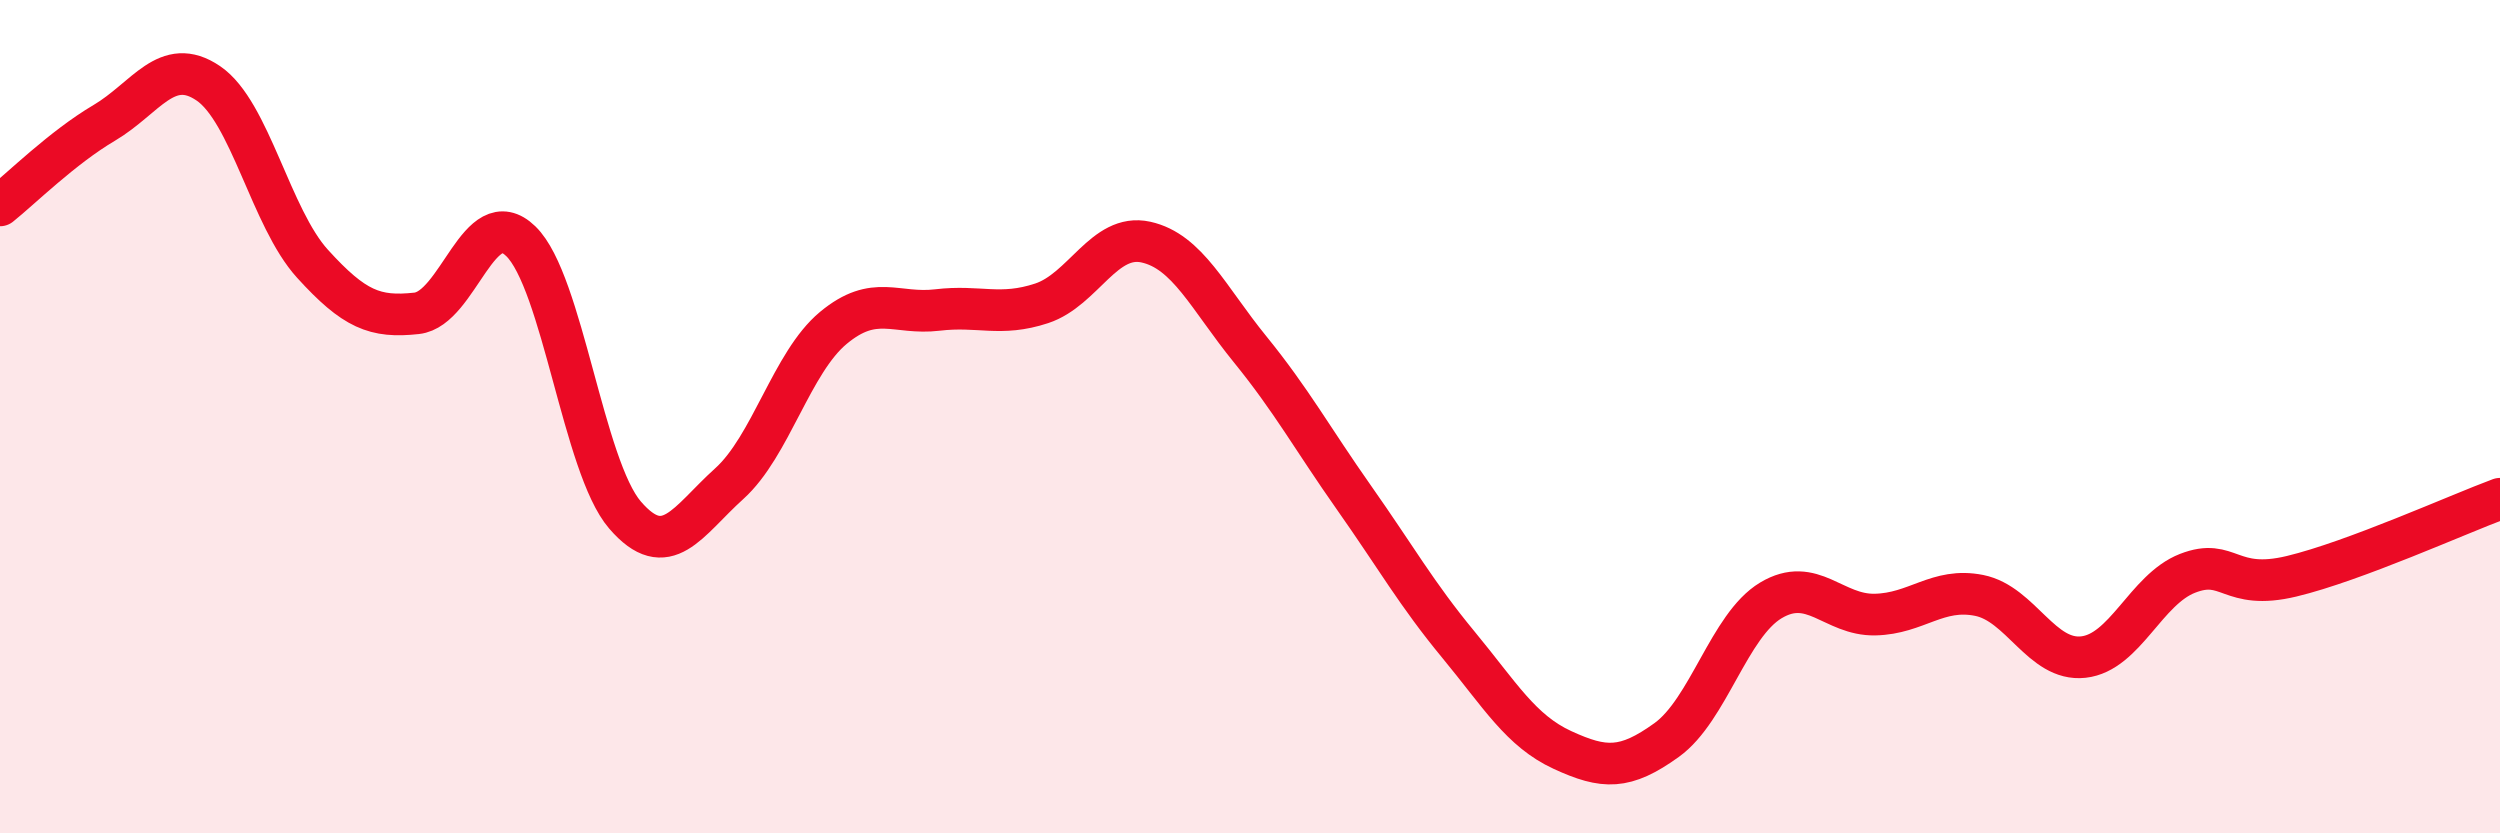 
    <svg width="60" height="20" viewBox="0 0 60 20" xmlns="http://www.w3.org/2000/svg">
      <path
        d="M 0,4.93 C 0.5,4.53 1.5,3.54 2.5,2.95 C 3.5,2.36 4,1.32 5,2 C 6,2.68 6.5,5.23 7.5,6.33 C 8.5,7.43 9,7.63 10,7.52 C 11,7.41 11.5,4.82 12.5,5.79 C 13.5,6.76 14,11.2 15,12.36 C 16,13.52 16.5,12.51 17.5,11.61 C 18.5,10.71 19,8.7 20,7.87 C 21,7.04 21.5,7.56 22.5,7.44 C 23.5,7.32 24,7.61 25,7.28 C 26,6.95 26.5,5.59 27.5,5.81 C 28.5,6.03 29,7.15 30,8.38 C 31,9.61 31.5,10.53 32.5,11.95 C 33.5,13.37 34,14.26 35,15.47 C 36,16.68 36.5,17.54 37.5,18 C 38.5,18.46 39,18.48 40,17.76 C 41,17.04 41.5,15.01 42.5,14.41 C 43.5,13.81 44,14.77 45,14.75 C 46,14.73 46.5,14.09 47.5,14.29 C 48.5,14.49 49,15.88 50,15.77 C 51,15.66 51.5,14.15 52.5,13.76 C 53.5,13.37 53.5,14.19 55,13.83 C 56.5,13.47 59,12.34 60,11.97L60 20L0 20Z"
        fill="#EB0A25"
        opacity="0.1"
        stroke-linecap="round"
        stroke-linejoin="round"
      />
      <path
        d="M 0,4.93 C 0.5,4.53 1.5,3.54 2.5,2.95 C 3.5,2.36 4,1.32 5,2 C 6,2.68 6.5,5.23 7.5,6.33 C 8.5,7.43 9,7.63 10,7.52 C 11,7.41 11.5,4.82 12.5,5.79 C 13.5,6.76 14,11.2 15,12.36 C 16,13.52 16.5,12.51 17.5,11.61 C 18.5,10.71 19,8.7 20,7.87 C 21,7.04 21.5,7.56 22.5,7.44 C 23.5,7.32 24,7.61 25,7.28 C 26,6.95 26.5,5.59 27.5,5.81 C 28.5,6.03 29,7.15 30,8.38 C 31,9.61 31.5,10.53 32.5,11.95 C 33.5,13.37 34,14.26 35,15.47 C 36,16.68 36.5,17.54 37.5,18 C 38.5,18.46 39,18.48 40,17.76 C 41,17.04 41.5,15.01 42.5,14.41 C 43.5,13.81 44,14.77 45,14.75 C 46,14.73 46.5,14.09 47.5,14.29 C 48.5,14.49 49,15.88 50,15.77 C 51,15.66 51.5,14.15 52.5,13.76 C 53.5,13.37 53.5,14.19 55,13.83 C 56.5,13.47 59,12.34 60,11.97"
        stroke="#EB0A25"
        stroke-width="1"
        fill="none"
        stroke-linecap="round"
        stroke-linejoin="round"
      />
    </svg>
  